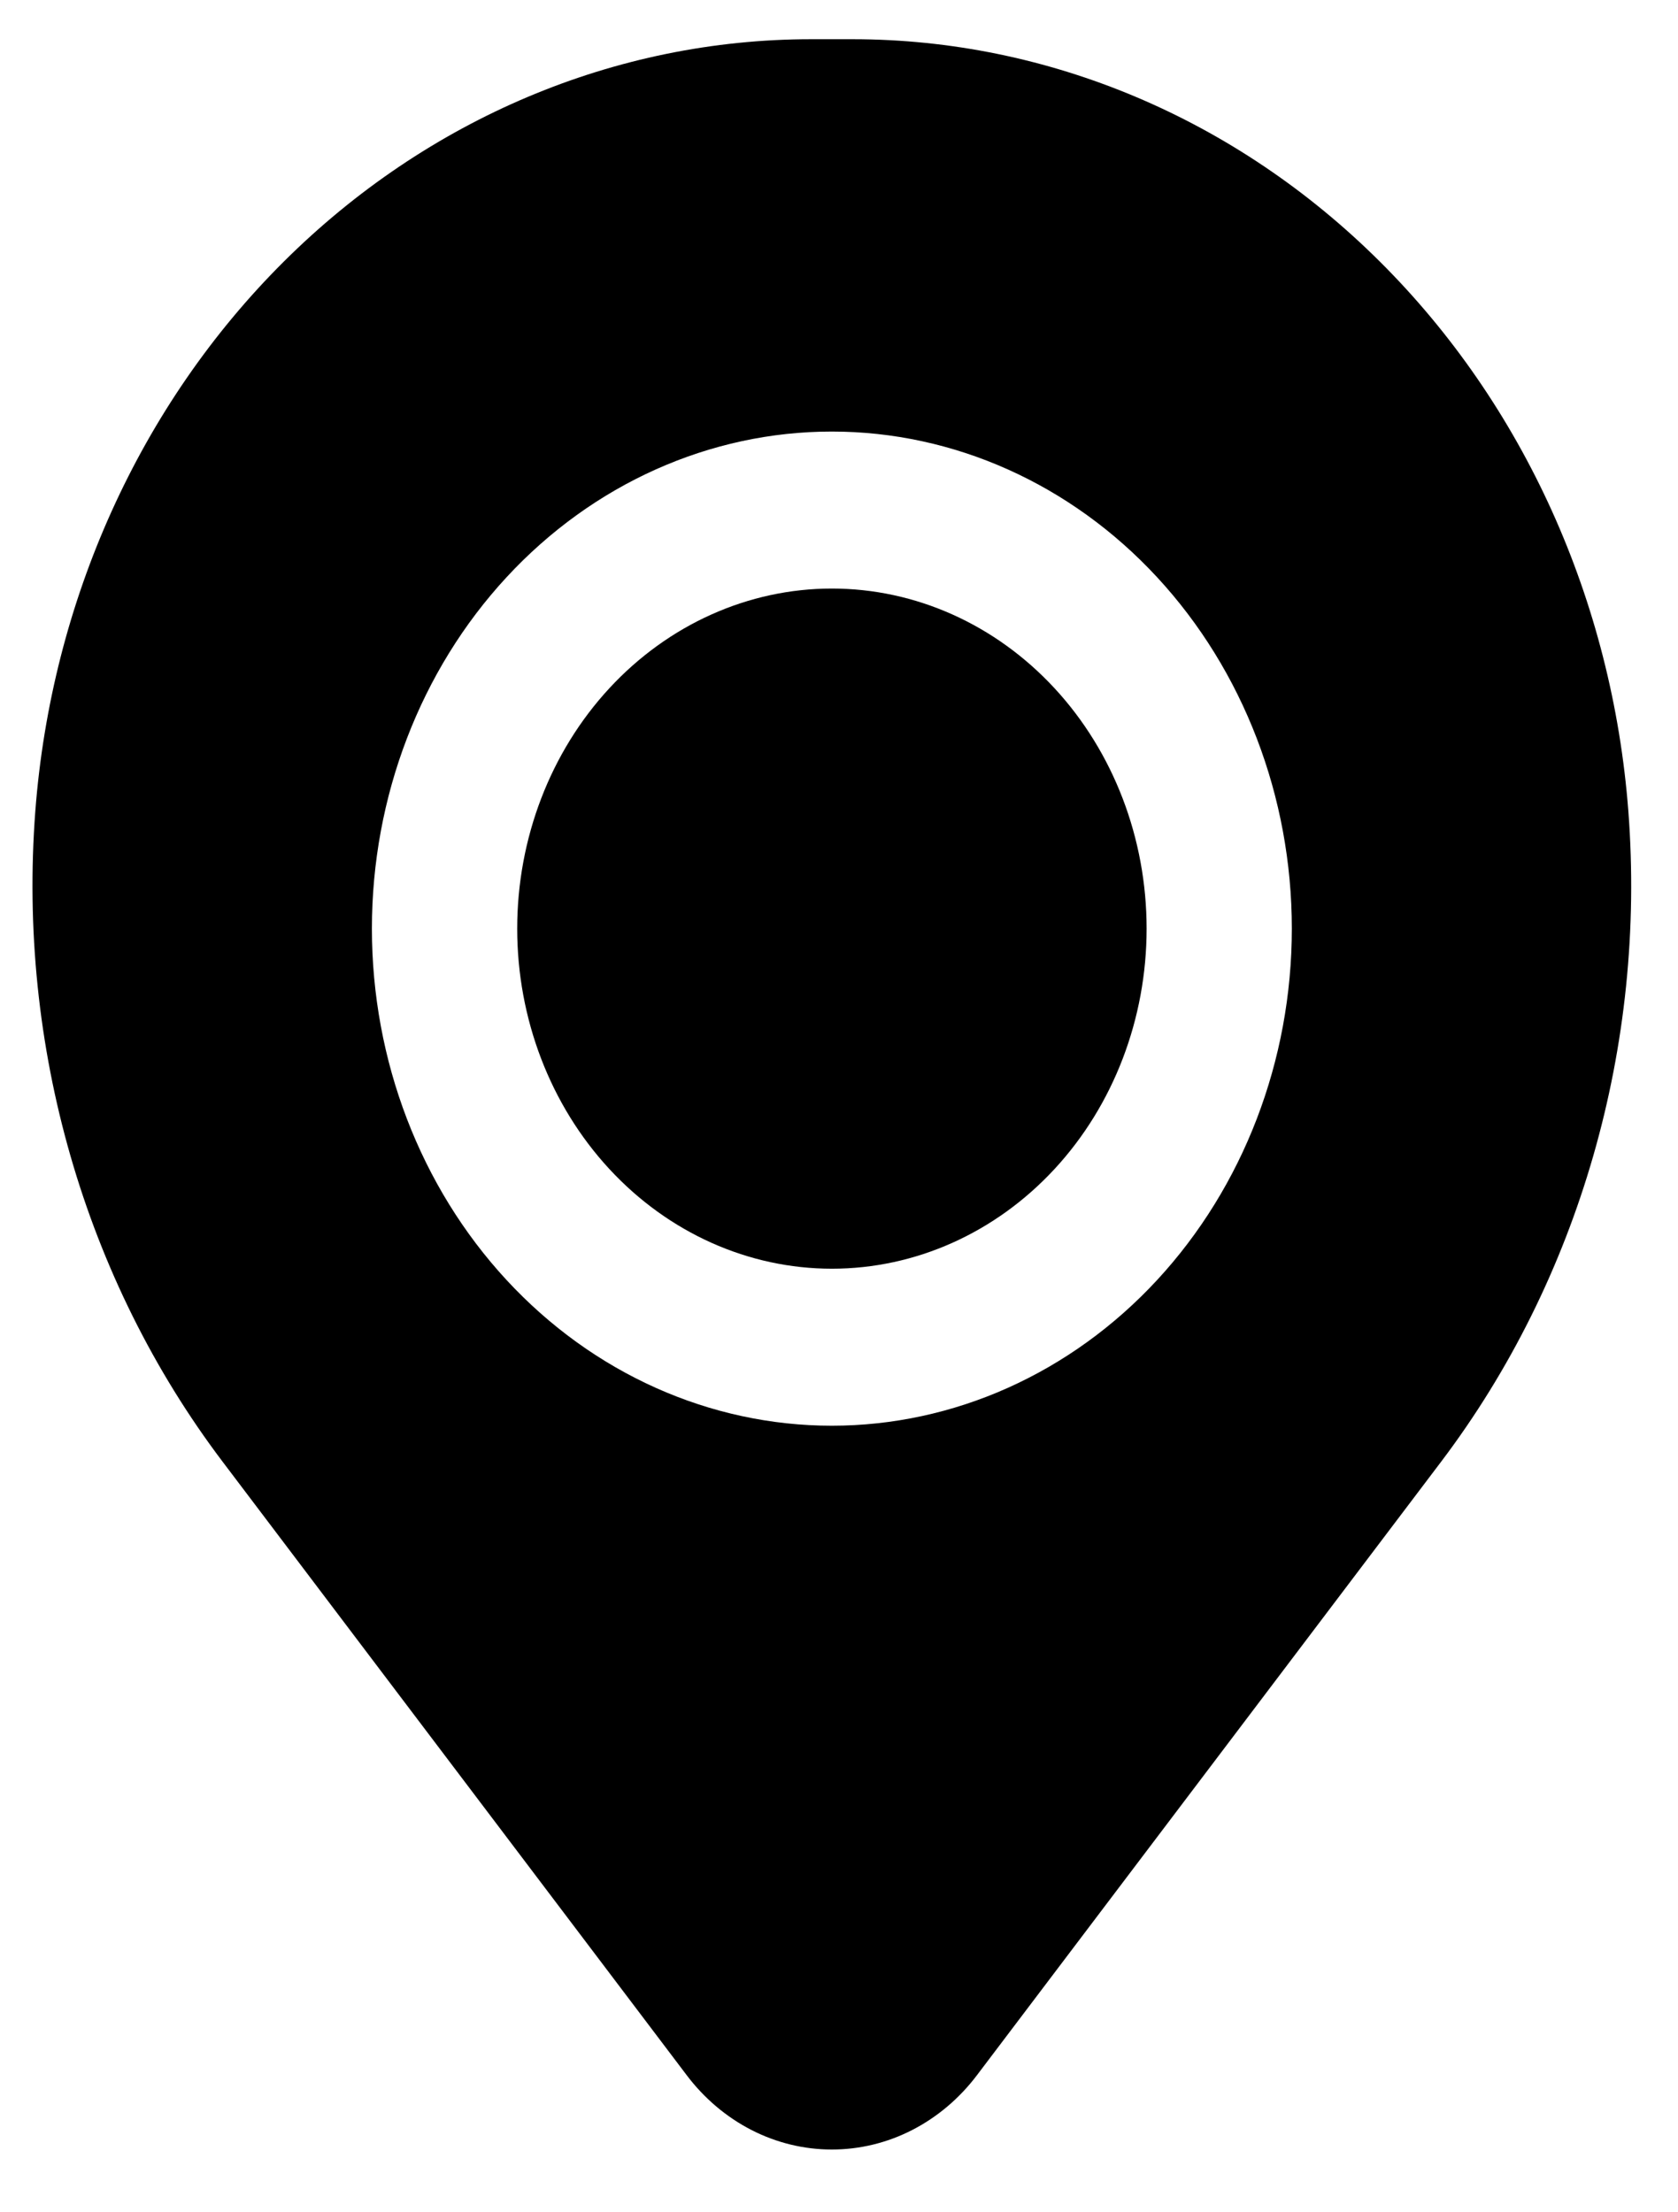<svg width="22" height="29" viewBox="0 0 22 29" fill="none" xmlns="http://www.w3.org/2000/svg">
<path d="M6.781 12.173C6.781 10.991 7.216 9.857 7.99 9.021C8.764 8.185 9.813 7.715 10.907 7.715C12.002 7.715 13.051 8.185 13.825 9.021C14.599 9.857 15.033 10.991 15.033 12.173C15.033 13.355 14.599 14.489 13.825 15.325C13.051 16.161 12.002 16.631 10.907 16.631C9.813 16.631 8.764 16.161 7.99 15.325C7.216 14.489 6.781 13.355 6.781 12.173Z" fill="black"/>
<path fill-rule="evenodd" clip-rule="evenodd" d="M0.463 10.633C0.674 7.875 1.837 5.304 3.72 3.43C5.604 1.555 8.071 0.515 10.632 0.514H11.18C13.741 0.515 16.208 1.555 18.092 3.43C19.976 5.304 21.138 7.875 21.349 10.633C21.584 13.711 20.704 16.768 18.895 19.16L12.81 27.201C12.58 27.506 12.289 27.752 11.96 27.921C11.631 28.09 11.271 28.177 10.906 28.177C10.542 28.177 10.182 28.09 9.852 27.921C9.523 27.752 9.232 27.506 9.002 27.201L2.918 19.16C1.109 16.768 0.229 13.711 0.463 10.633ZM10.906 5.657C9.307 5.657 7.773 6.344 6.642 7.566C5.511 8.788 4.876 10.445 4.876 12.173C4.876 13.901 5.511 15.558 6.642 16.78C7.773 18.002 9.307 18.689 10.906 18.689C12.505 18.689 14.039 18.002 15.17 16.78C16.301 15.558 16.937 13.901 16.937 12.173C16.937 10.445 16.301 8.788 15.17 7.566C14.039 6.344 12.505 5.657 10.906 5.657Z" fill="black"/>
</svg>
